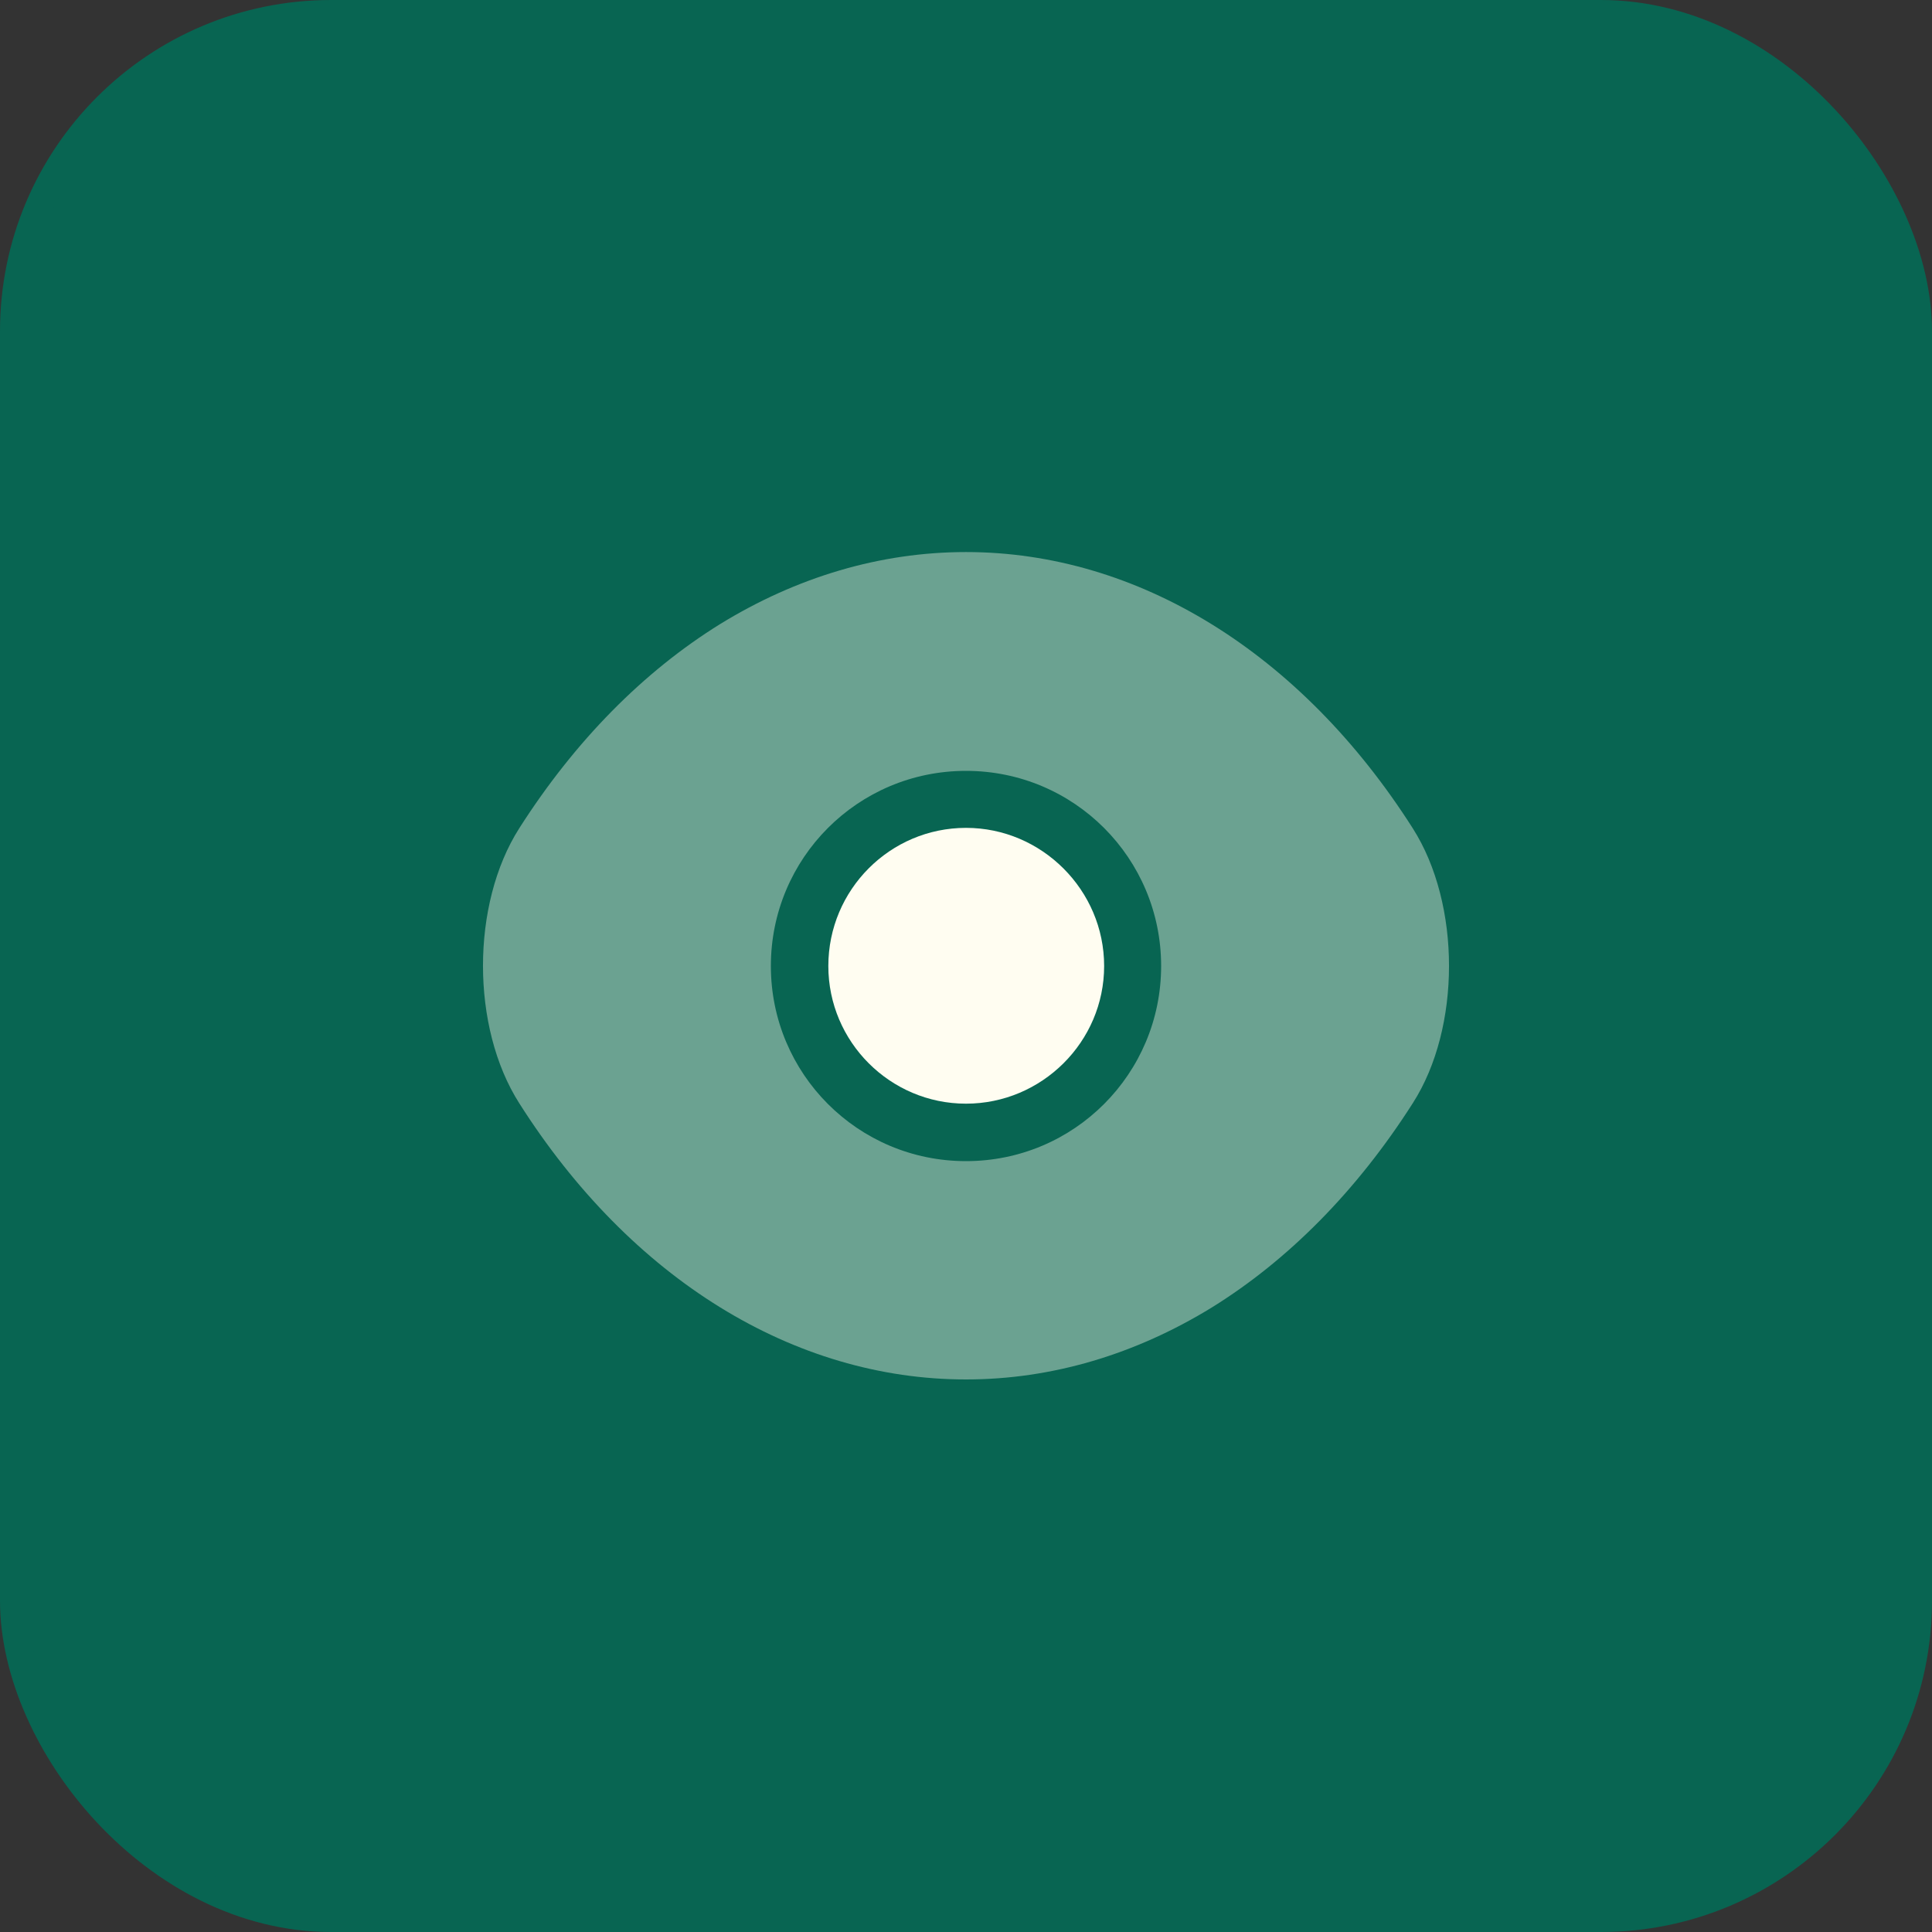 <svg xmlns="http://www.w3.org/2000/svg" fill="none" viewBox="0 0 70 70" height="70" width="70">
<rect x="0" y="0" width="70" height="70" fill="#333333" stroke="none"/>
<rect fill="#086552" rx="11.5" height="69" width="69" y="0.5" x="0.5"></rect>
<rect stroke="#086552" rx="11.5" height="69" width="69" y="0.5" x="0.5"></rect>
<path fill="#FFFDF1" d="M51.188 30.012C47.145 23.66 41.23 20.002 35 20.002C31.885 20.002 28.858 20.912 26.093 22.61C23.328 24.325 20.843 26.827 18.812 30.012C17.062 32.76 17.062 37.222 18.812 39.97C22.855 46.34 28.77 49.98 35 49.98C38.115 49.98 41.142 49.07 43.907 47.372C46.672 45.657 49.157 43.155 51.188 39.97C52.938 37.24 52.938 32.76 51.188 30.012ZM35 42.07C31.08 42.07 27.93 38.902 27.93 35C27.93 31.097 31.08 27.93 35 27.93C38.92 27.93 42.07 31.097 42.07 35C42.07 38.902 38.92 42.07 35 42.07Z" opacity="0.4"></path>
<path fill="#FFFDF1" d="M35 29.995C32.252 29.995 30.012 32.235 30.012 35C30.012 37.748 32.252 39.988 35 39.988C37.748 39.988 40.005 37.748 40.005 35C40.005 32.253 37.748 29.995 35 29.995Z"></path>
</svg>

